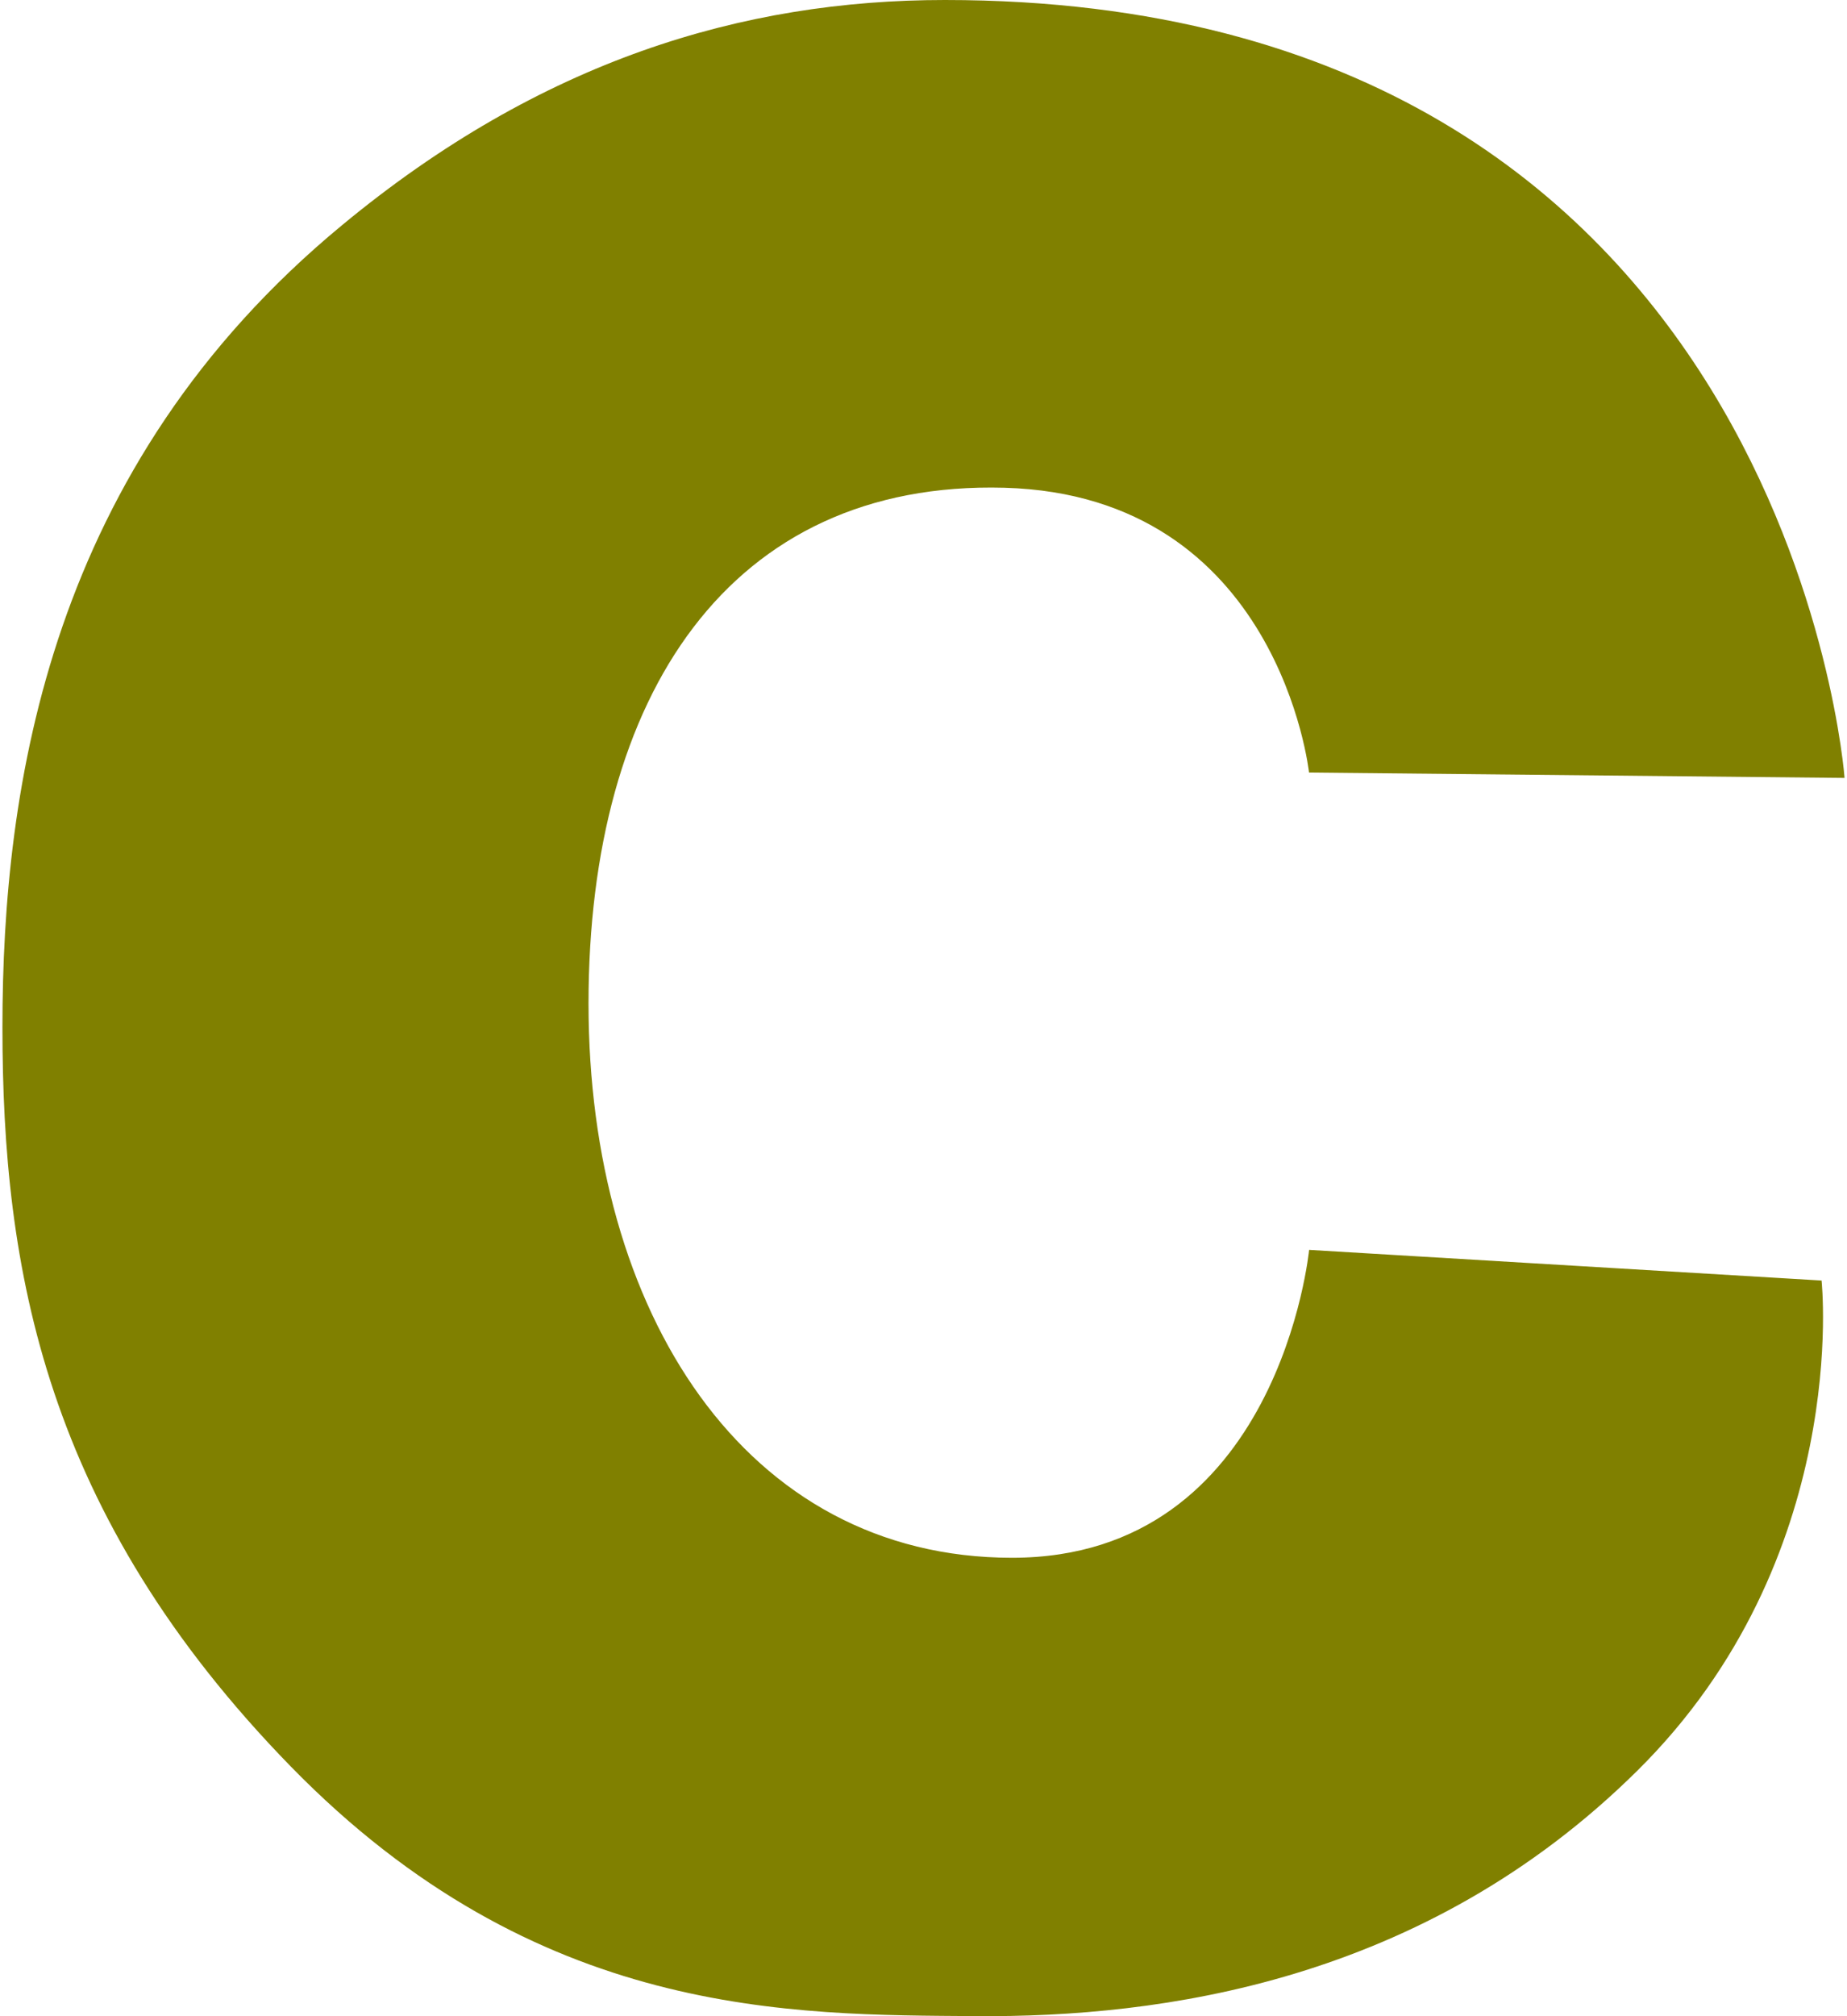 <svg fill="#808000" role="img" viewBox="0 0 22 24" xmlns="http://www.w3.org/2000/svg"><title>C</title><path d="M15.592 9.196s-0.354-3.298-3.627-3.39c-3.274-0.09-4.955 2.474-4.955 6.14 0 3.665 1.858 6.597 5.045 6.597 3.184 0 3.538-3.665 3.538-3.665l6.104 0.365s0.36 3.31-2.196 5.836c-2.552 2.524-5.69 2.937-7.876 2.92-2.19-0.017-5.226 0.034-8.16-2.97-2.938-3.01-3.436-5.93-3.436-8.8 0-2.87 0.556-6.67 4.047-9.55C6.444 0.72 8.849 0 11.254 0c10.042 0 10.717 9.26 10.717 9.26z"/></svg>